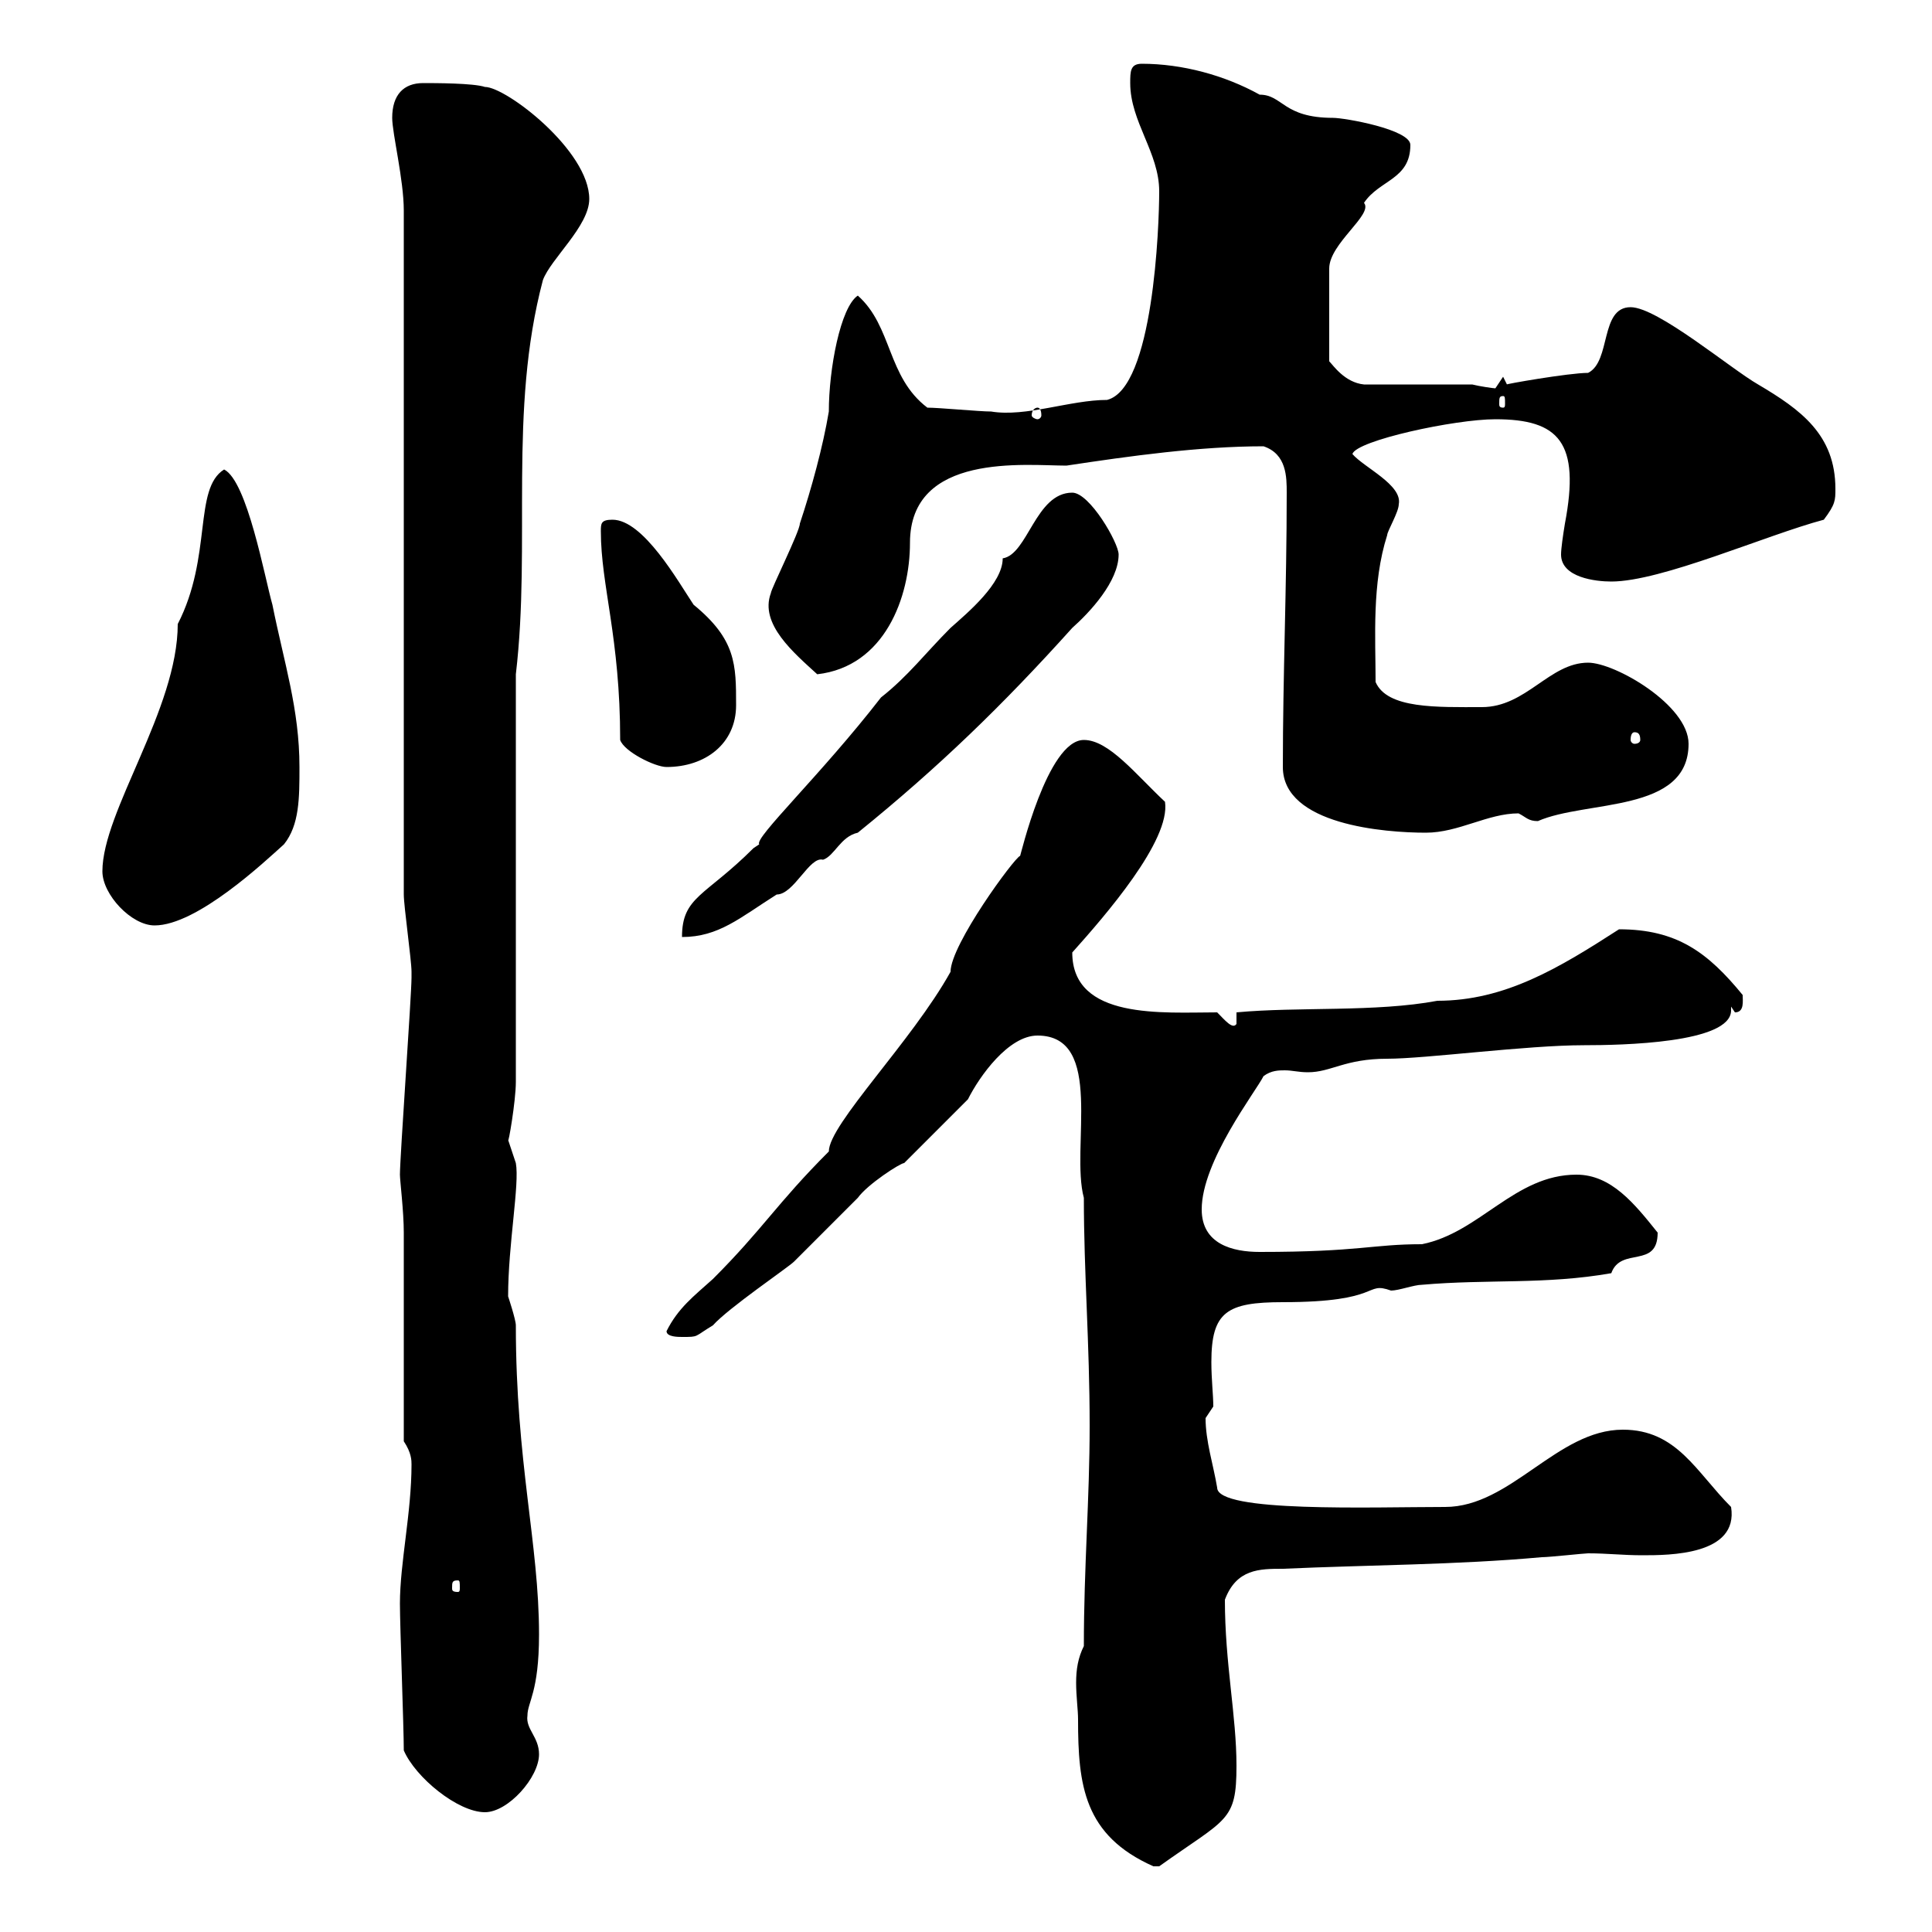 <svg xmlns="http://www.w3.org/2000/svg" xmlns:xlink="http://www.w3.org/1999/xlink" width="300" height="300"><path d="M167.40 267C167.40 277.20 168.30 285 179.10 289.80C179.10 289.80 179.10 289.80 180 289.80C190.50 282.30 192 282.90 192 274.20C192 266.40 190.20 258.30 190.20 248.40C192 243.60 195.60 243.60 199.20 243.60C212.40 243 226.20 243 239.40 241.80C240.60 241.80 246 241.20 246.60 241.20C249.60 241.20 252 241.50 255 241.50C259.20 241.50 270 241.50 268.80 234C263.40 228.60 260.40 222 252 222C241.80 222 234.60 234 224.40 234C213 234 189 234.90 189 231C188.40 227.40 187.20 223.80 187.20 220.20C187.20 220.20 188.40 218.40 188.40 218.40C188.40 216.60 188.10 214.20 188.10 211.50C188.10 203.70 190.50 202.20 199.20 202.20C214.80 202.20 211.80 198.90 216 200.40C217.20 200.40 219.60 199.50 220.80 199.50C231 198.60 240 199.50 250.20 197.70C251.70 193.50 257.40 197.10 257.40 191.40C253.80 186.90 250.20 182.40 244.80 182.40C235.20 182.40 229.80 191.40 220.80 193.20C213 193.20 211.20 194.40 195.60 194.40C191.40 194.40 186.60 193.20 186.60 187.80C186.60 180.30 195 169.50 196.20 167.10C197.40 166.20 198.60 166.20 199.50 166.20C200.70 166.20 201.60 166.50 203.10 166.50C206.70 166.50 208.80 164.40 215.40 164.40C221.40 164.40 237 162.30 246 162.30C251.70 162.30 268.80 162 268.80 156.90C268.80 156.90 268.80 156.60 268.80 156.30L269.40 157.20C270.90 157.20 270.60 155.40 270.60 154.50C265.20 147.90 260.40 144.30 251.40 144.30C242.10 150.30 233.70 155.40 223.20 155.40C213.60 157.20 201.60 156.30 192 157.20L192 159C191.40 159.90 190.20 158.40 189 157.20C180.60 157.20 166.50 158.40 166.50 147.90C171.60 142.20 181.80 130.50 180.90 124.50C176.40 120.30 172.20 114.90 168.30 114.90C162.60 114.90 158.40 133.20 158.40 132.90C157.50 133.20 147.60 146.70 147.60 150.90C141.60 161.70 128.70 174.60 128.70 178.80C120.60 186.90 118.50 190.80 110.70 198.60C107.70 201.30 105.30 203.10 103.50 206.70C103.50 207.60 105.30 207.60 105.90 207.60C108.60 207.60 107.70 207.60 110.70 205.80C113.10 203.10 122.40 196.80 123.30 195.90C124.20 195 132.30 186.90 133.20 186C134.70 183.90 139.80 180.60 140.40 180.60L150.30 170.70C152.10 167.10 156.60 160.80 161.10 160.80C171.60 160.80 166.20 178.20 168.30 186C168.30 197.70 169.20 208.50 169.20 221.40C169.20 232.80 168.30 243.30 168.30 255.60C167.40 257.40 167.10 259.20 167.10 261.30C167.10 263.40 167.40 265.50 167.40 267ZM62.70 271.80C64.50 276 71.10 281.40 75.30 281.40C78.90 281.40 83.70 276 83.70 272.40C83.70 269.70 81.60 268.50 81.90 266.40C81.90 264.30 83.70 262.80 83.70 253.80C83.70 239.70 80.10 227.10 80.10 205.80C80.10 204.90 78.90 201.30 78.90 201.30C78.90 193.20 80.70 183.90 80.10 180.60C80.10 180.60 78.90 177 78.90 177C78.90 177.90 80.10 171 80.10 168L80.10 104.70C82.50 84.30 78.90 63.90 84.30 43.50C85.50 40.20 91.50 35.10 91.50 30.90C91.50 23.40 78.60 13.50 75.30 13.50C73.50 12.90 67.50 12.90 65.70 12.90C62.70 12.90 60.90 14.70 60.90 18.30C60.90 20.70 62.70 27.90 62.70 32.70L62.70 138.90C62.70 140.70 63.90 149.10 63.90 150.90C63.90 151.80 63.90 151.80 63.90 151.80C63.90 154.50 62.10 179.70 62.10 182.40C62.10 183.30 62.70 188.10 62.70 191.40L62.70 223.80C63.90 225.60 63.90 226.80 63.90 227.40C63.90 234.90 62.10 242.70 62.10 249C62.10 252.60 62.70 268.20 62.70 271.80ZM71.10 245.40C71.40 245.40 71.40 245.70 71.40 246.60C71.40 246.90 71.40 247.20 71.10 247.20C70.20 247.20 70.20 246.90 70.20 246.60C70.20 245.70 70.20 245.40 71.10 245.40ZM166.50 76.50C160.80 76.50 159.60 86.10 155.70 86.70C155.70 90.60 150.30 95.10 147.60 97.50C143.70 101.40 141 105 136.80 108.30C127.50 120.30 117 130.20 117.90 131.10C117.90 131.10 117 131.70 117 131.70C109.50 139.20 105.90 139.20 105.90 145.50C111.60 145.50 114.90 142.50 120.60 138.90C123.30 138.90 125.70 132.90 127.80 133.50C129.60 132.90 130.50 129.90 133.20 129.30C145.80 119.10 155.70 109.50 166.50 97.50C169.20 95.10 173.70 90.30 173.70 86.10C173.70 84.30 169.20 76.50 166.50 76.50ZM15.90 135.30C15.90 138.90 20.40 143.70 24 143.70C30.60 143.70 41.10 133.80 44.10 131.10C46.50 128.10 46.50 123.90 46.50 119.10C46.50 110.10 44.10 102.90 42.30 93.90C41.10 89.70 38.40 74.70 34.80 72.90C30 75.90 33 86.40 27.60 96.90C27.60 110.10 15.90 126 15.90 135.30ZM199.20 119.10C199.20 128.10 215.10 129.30 221.40 129.30C226.50 129.30 231 126.30 235.80 126.30C237 126.90 237.30 127.50 238.80 127.50C246.30 124.20 262.20 126.30 262.20 115.50C262.20 109.50 250.80 102.90 246.60 102.90C240.60 102.90 237 109.80 230.10 109.80C223.20 109.80 215.40 110.10 213.60 105.90C213.60 99 213 90.60 215.40 83.10C215.40 82.50 217.20 79.50 217.20 78.30C217.80 75.30 211.80 72.60 210 70.50C210.60 68.40 225.90 65.10 232.20 65.10C242.10 65.10 245.40 68.70 243 81.30C242.70 83.10 242.40 85.20 242.40 86.10C242.40 89.70 247.80 90.30 250.20 90.30C258 90.30 274.20 83.10 283.20 80.70C285 78.30 285 77.70 285 75.90C285 67.50 279.60 63.60 273 59.70C268.80 57.30 257.40 47.70 253.20 47.70C248.40 47.70 250.20 56.10 246.60 57.90C243.60 57.90 233.40 59.70 234 59.70C234 59.70 233.40 58.50 233.40 58.50C233.40 58.50 232.20 60.30 232.20 60.30C231.90 60.30 229.80 60 228.60 59.70L211.80 59.70C208.80 59.40 207 56.70 206.40 56.10L206.40 41.70C206.40 37.80 213.30 33.30 211.80 31.50C214.20 27.90 219 27.90 219 22.50C219 20.10 208.80 18.30 207 18.30C199.20 18.30 199.20 14.70 195.60 14.70C190.20 11.70 183.60 9.90 177.30 9.90C175.50 9.90 175.50 11.10 175.50 12.90C175.50 18.90 180 23.70 180 29.70C180 35.10 179.10 60.30 171.90 62.10C166.20 62.10 159.30 64.80 153.90 63.90C152.10 63.90 145.80 63.30 144 63.30C137.70 58.50 138.60 50.70 133.20 45.90C130.50 47.70 128.70 57.30 128.70 63.90C127.80 69.30 126 75.90 124.20 81.30C124.20 82.50 119.70 91.50 119.70 92.10C117.90 96.90 123.30 101.40 126.90 104.70C137.40 103.50 141.30 92.70 141.30 84.30C141.30 70.20 159.30 72.30 165.60 72.30C175.50 70.80 186.30 69.30 196.20 69.30C199.80 70.50 199.80 74.10 199.80 76.50C199.80 91.50 199.20 104.70 199.20 119.10ZM93.30 82.50C93.30 90.90 96.30 99 96.30 114.90C96.90 116.70 101.70 119.10 103.50 119.10C109.50 119.10 114.30 115.50 114.30 109.50C114.30 103.20 114.30 99.30 107.70 93.90C105.30 90.30 99.90 80.70 95.10 80.70C93.30 80.70 93.30 81.30 93.30 82.50ZM253.80 113.70C254.40 113.70 254.70 114 254.70 114.90C254.70 115.20 254.40 115.50 253.80 115.50C253.50 115.50 253.20 115.20 253.20 114.90C253.20 114 253.50 113.70 253.80 113.70ZM161.10 63.30C161.40 63.30 161.70 63.60 161.70 64.50C161.70 64.80 161.40 65.10 161.10 65.10C160.80 65.10 160.20 64.80 160.20 64.50C160.20 63.60 160.80 63.30 161.10 63.30ZM233.40 61.50C233.70 61.50 233.70 61.80 233.70 62.70C233.70 63 233.70 63.30 233.40 63.30C232.80 63.30 232.80 63 232.80 62.70C232.80 61.80 232.80 61.50 233.40 61.50Z"/></svg>
